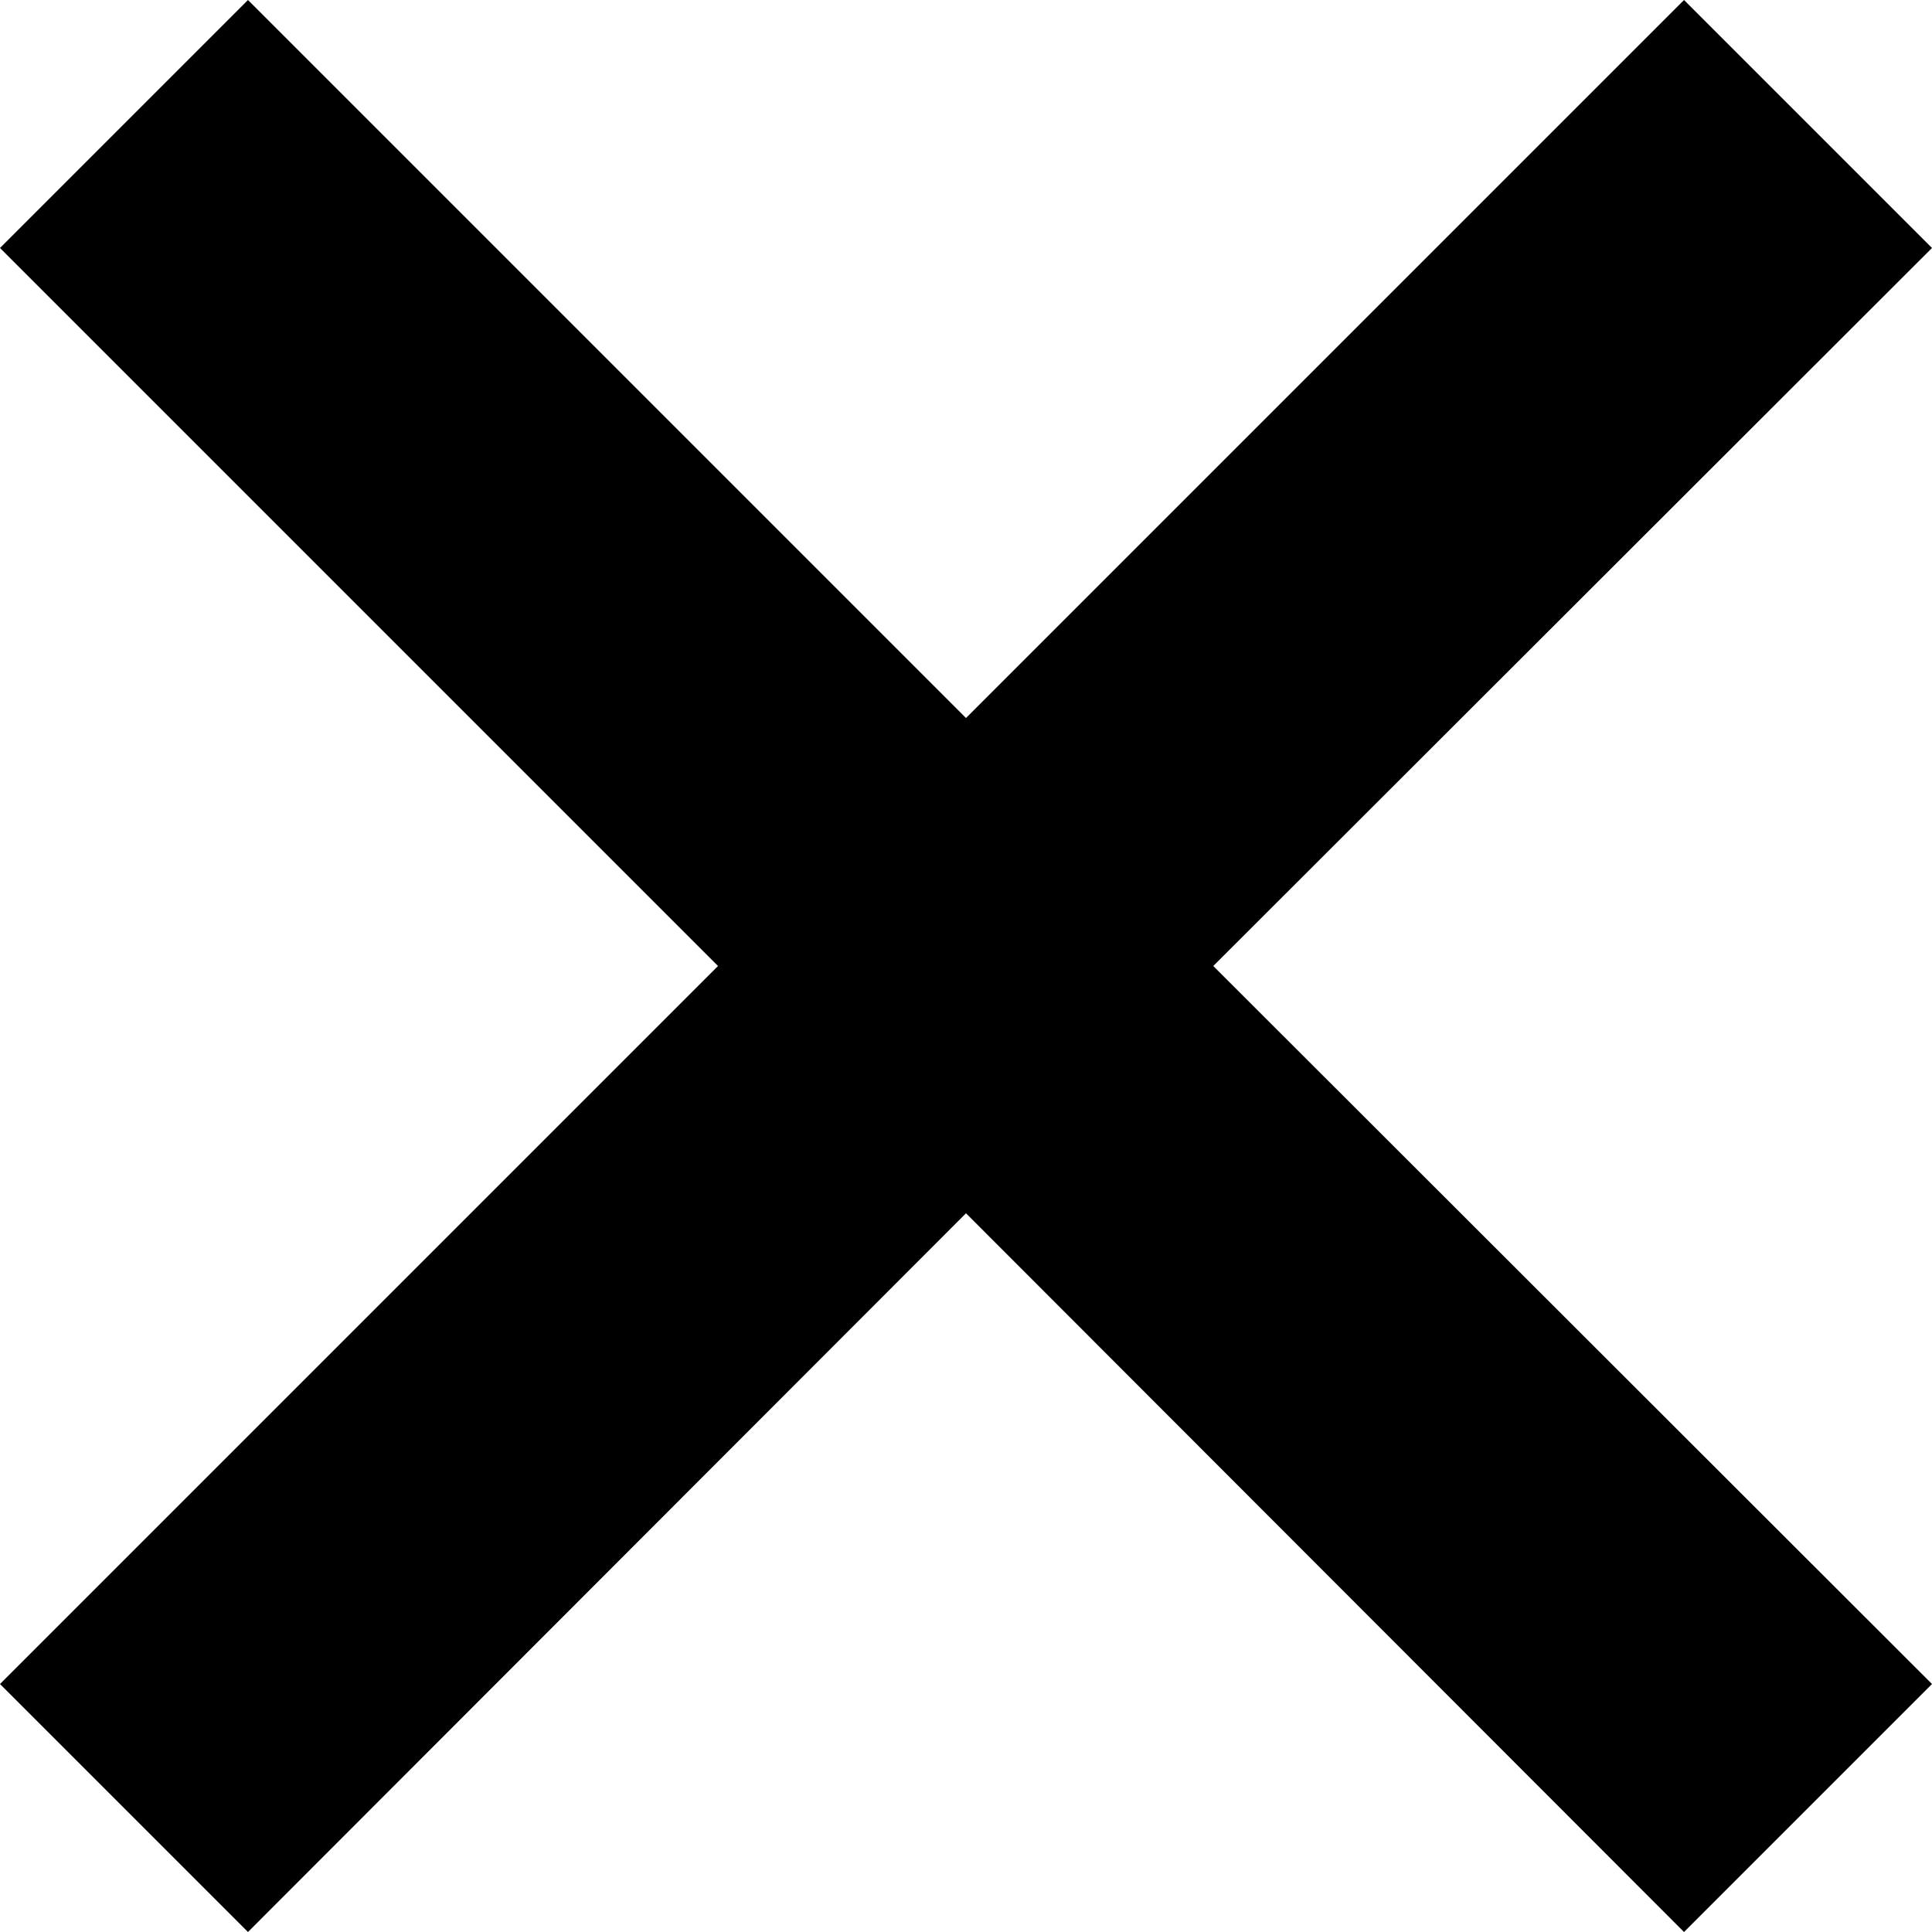 <svg xmlns="http://www.w3.org/2000/svg" viewBox="0 0 27.58 27.58"><title>Asset 1</title><g id="Layer_2" data-name="Layer 2"><g id="Layer_1-2" data-name="Layer 1"><polygon points="27.58 3.54 24.04 0 13.79 10.25 3.54 0 0 3.54 10.25 13.79 0 24.04 3.54 27.58 13.79 17.32 24.04 27.58 27.58 24.04 17.32 13.79 27.58 3.54"/></g></g></svg>